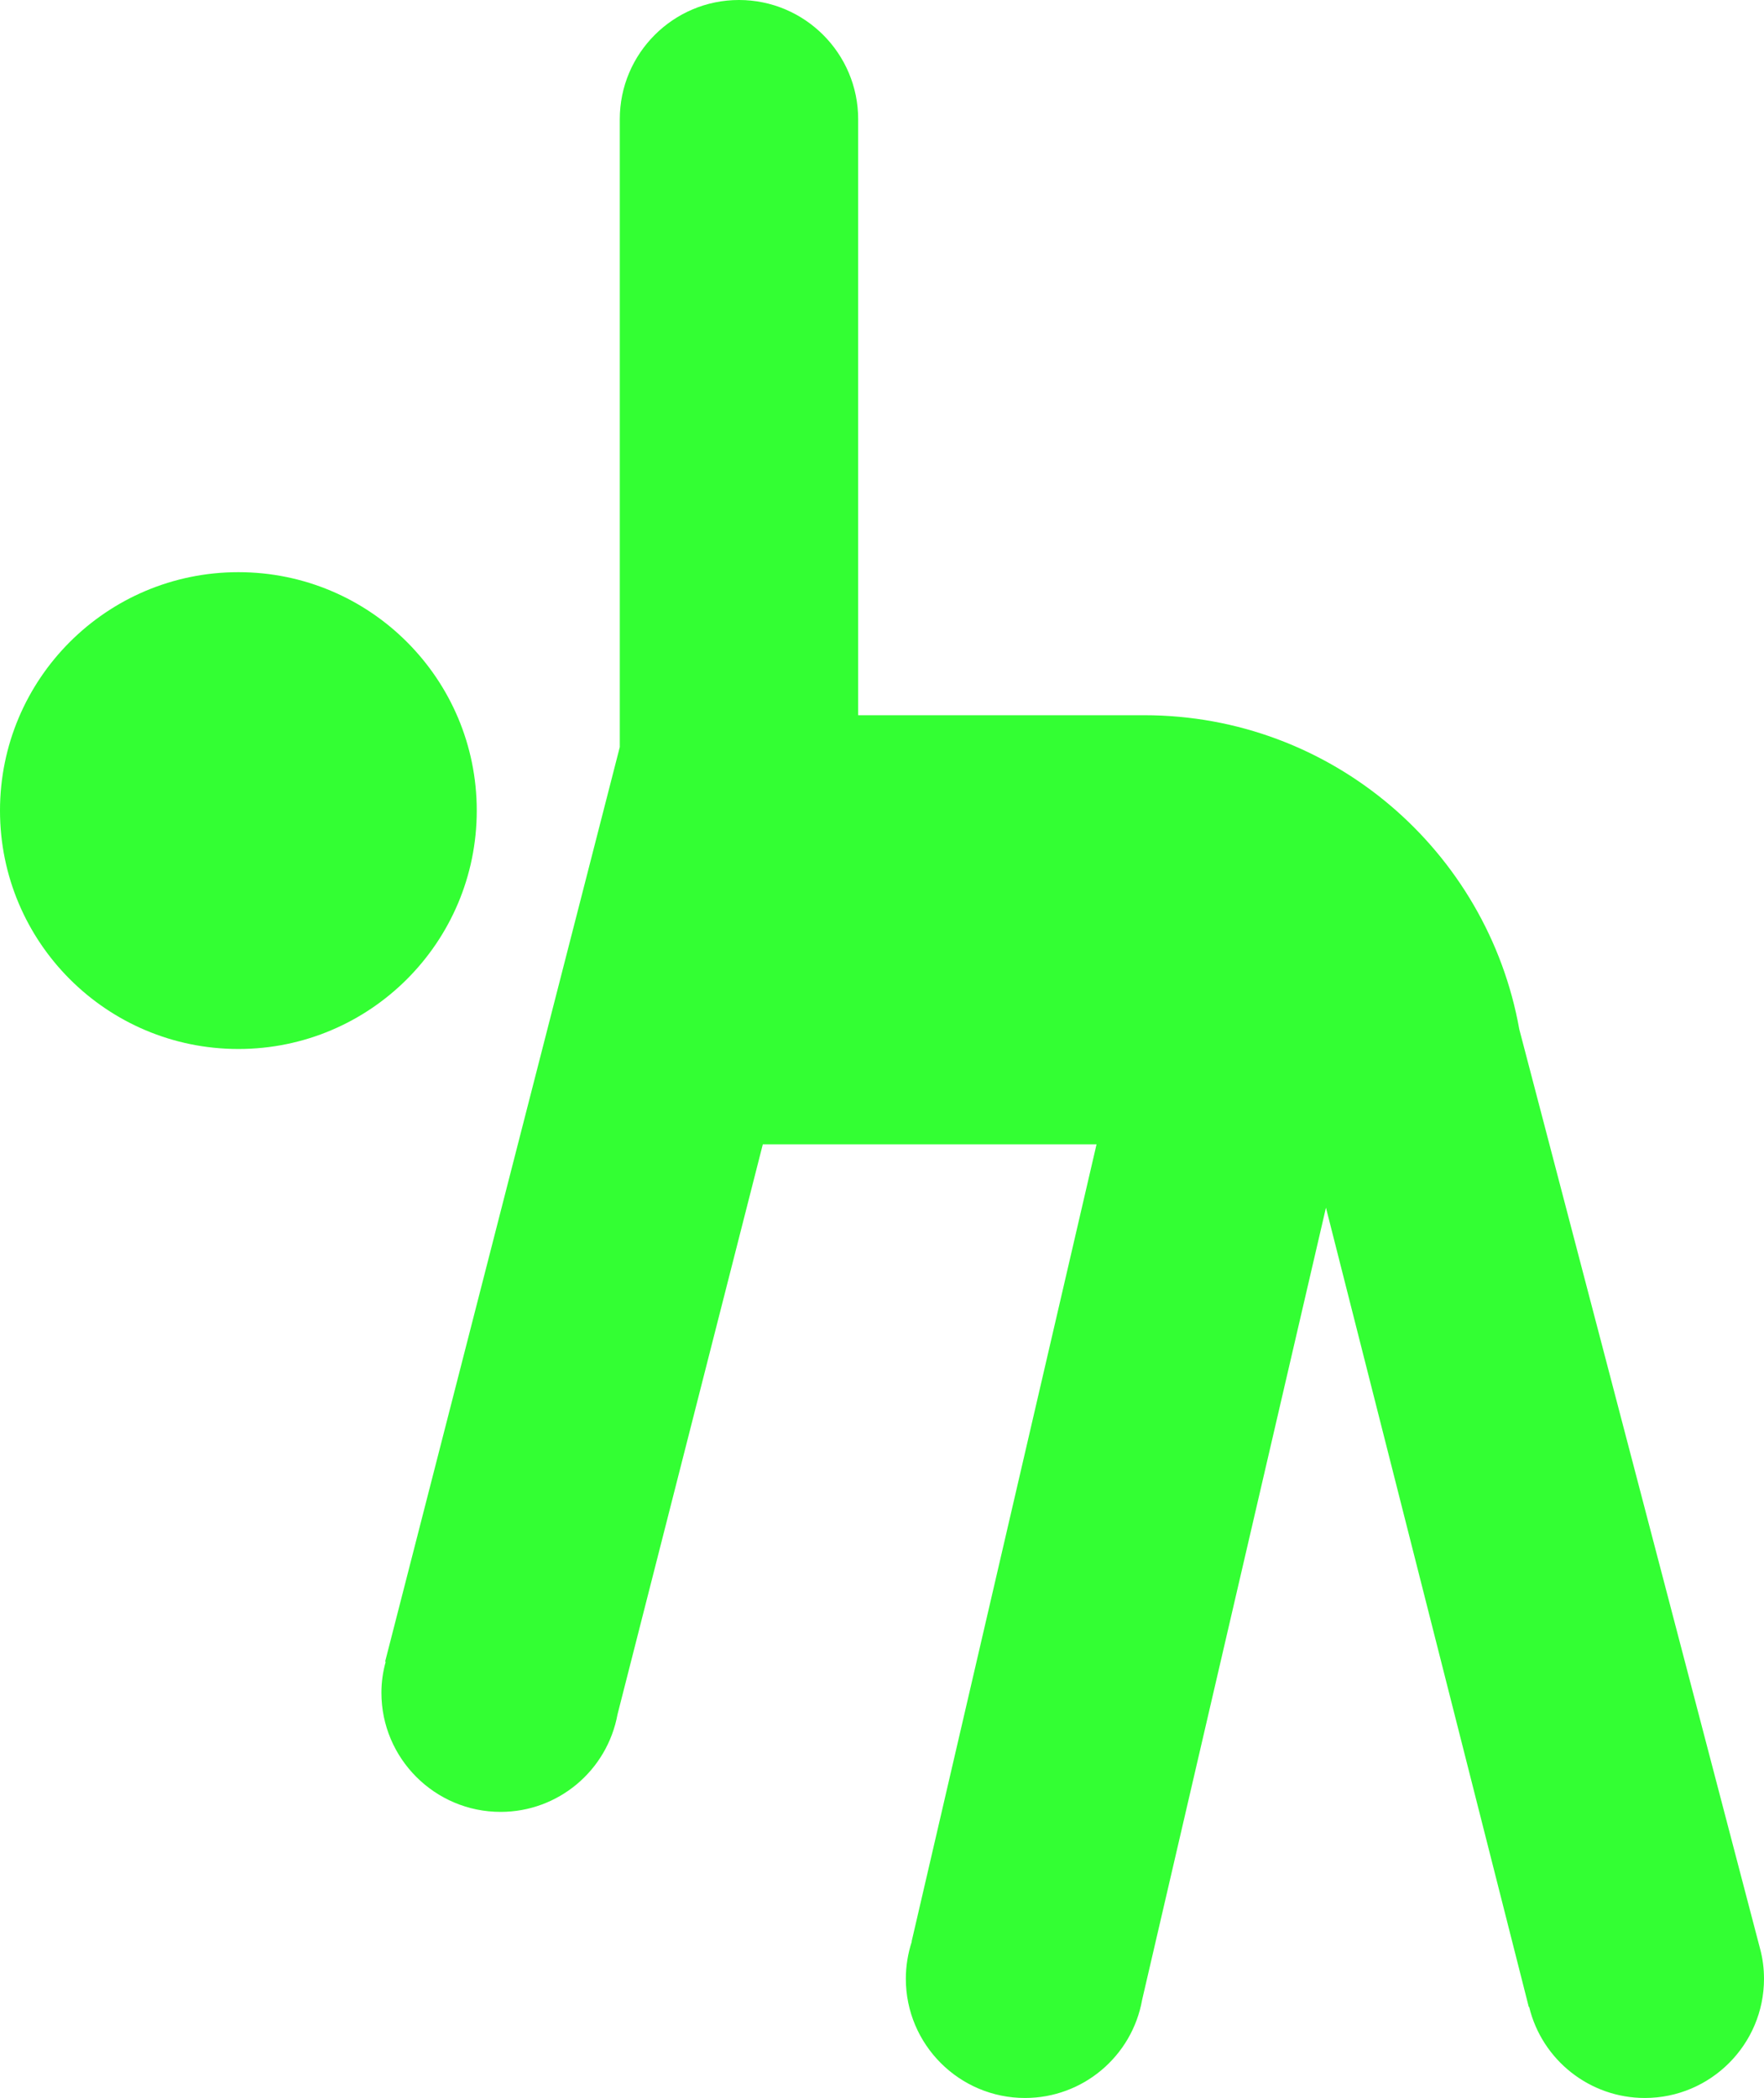<?xml version="1.0" encoding="UTF-8" standalone="no"?><svg xmlns="http://www.w3.org/2000/svg" xmlns:xlink="http://www.w3.org/1999/xlink" fill="#33ff33" height="44" preserveAspectRatio="xMidYMid meet" version="1" viewBox="6.0 3.0 37.0 44.0" width="37" zoomAndPan="magnify"><g id="change1_1"><path d="M 21.5 3 C 20.121 3 19 4.121 19 5.5 L 19 18.668 L 14.078 37.848 L 14.09 37.852 C 14.031 38.062 14 38.281 14 38.5 C 14 39.879 15.121 41 16.5 41 C 17.703 41 18.734 40.141 18.953 38.953 L 22 27 L 29 27 L 25.121 43.719 L 25.125 43.719 C 25.043 43.973 25 44.234 25 44.5 C 25 45.879 26.121 47 27.5 47 C 28.711 47 29.746 46.129 29.957 44.938 L 33.812 28.328 L 38.066 45.09 L 38.074 45.09 C 38.344 46.207 39.348 47 40.5 47 C 41.879 47 43 45.879 43 44.5 C 43 44.285 42.973 44.074 42.918 43.871 L 37.867 24.586 C 37.199 20.844 33.934 18 30 18 L 24 18 L 24 5.5 C 24 4.121 22.879 3 21.5 3 Z M 11 15 C 8.238 15 6 17.238 6 20 C 6 22.762 8.238 25 11 25 C 13.762 25 16 22.762 16 20 C 16 17.238 13.762 15 11 15 Z" fill="inherit"/></g></svg>